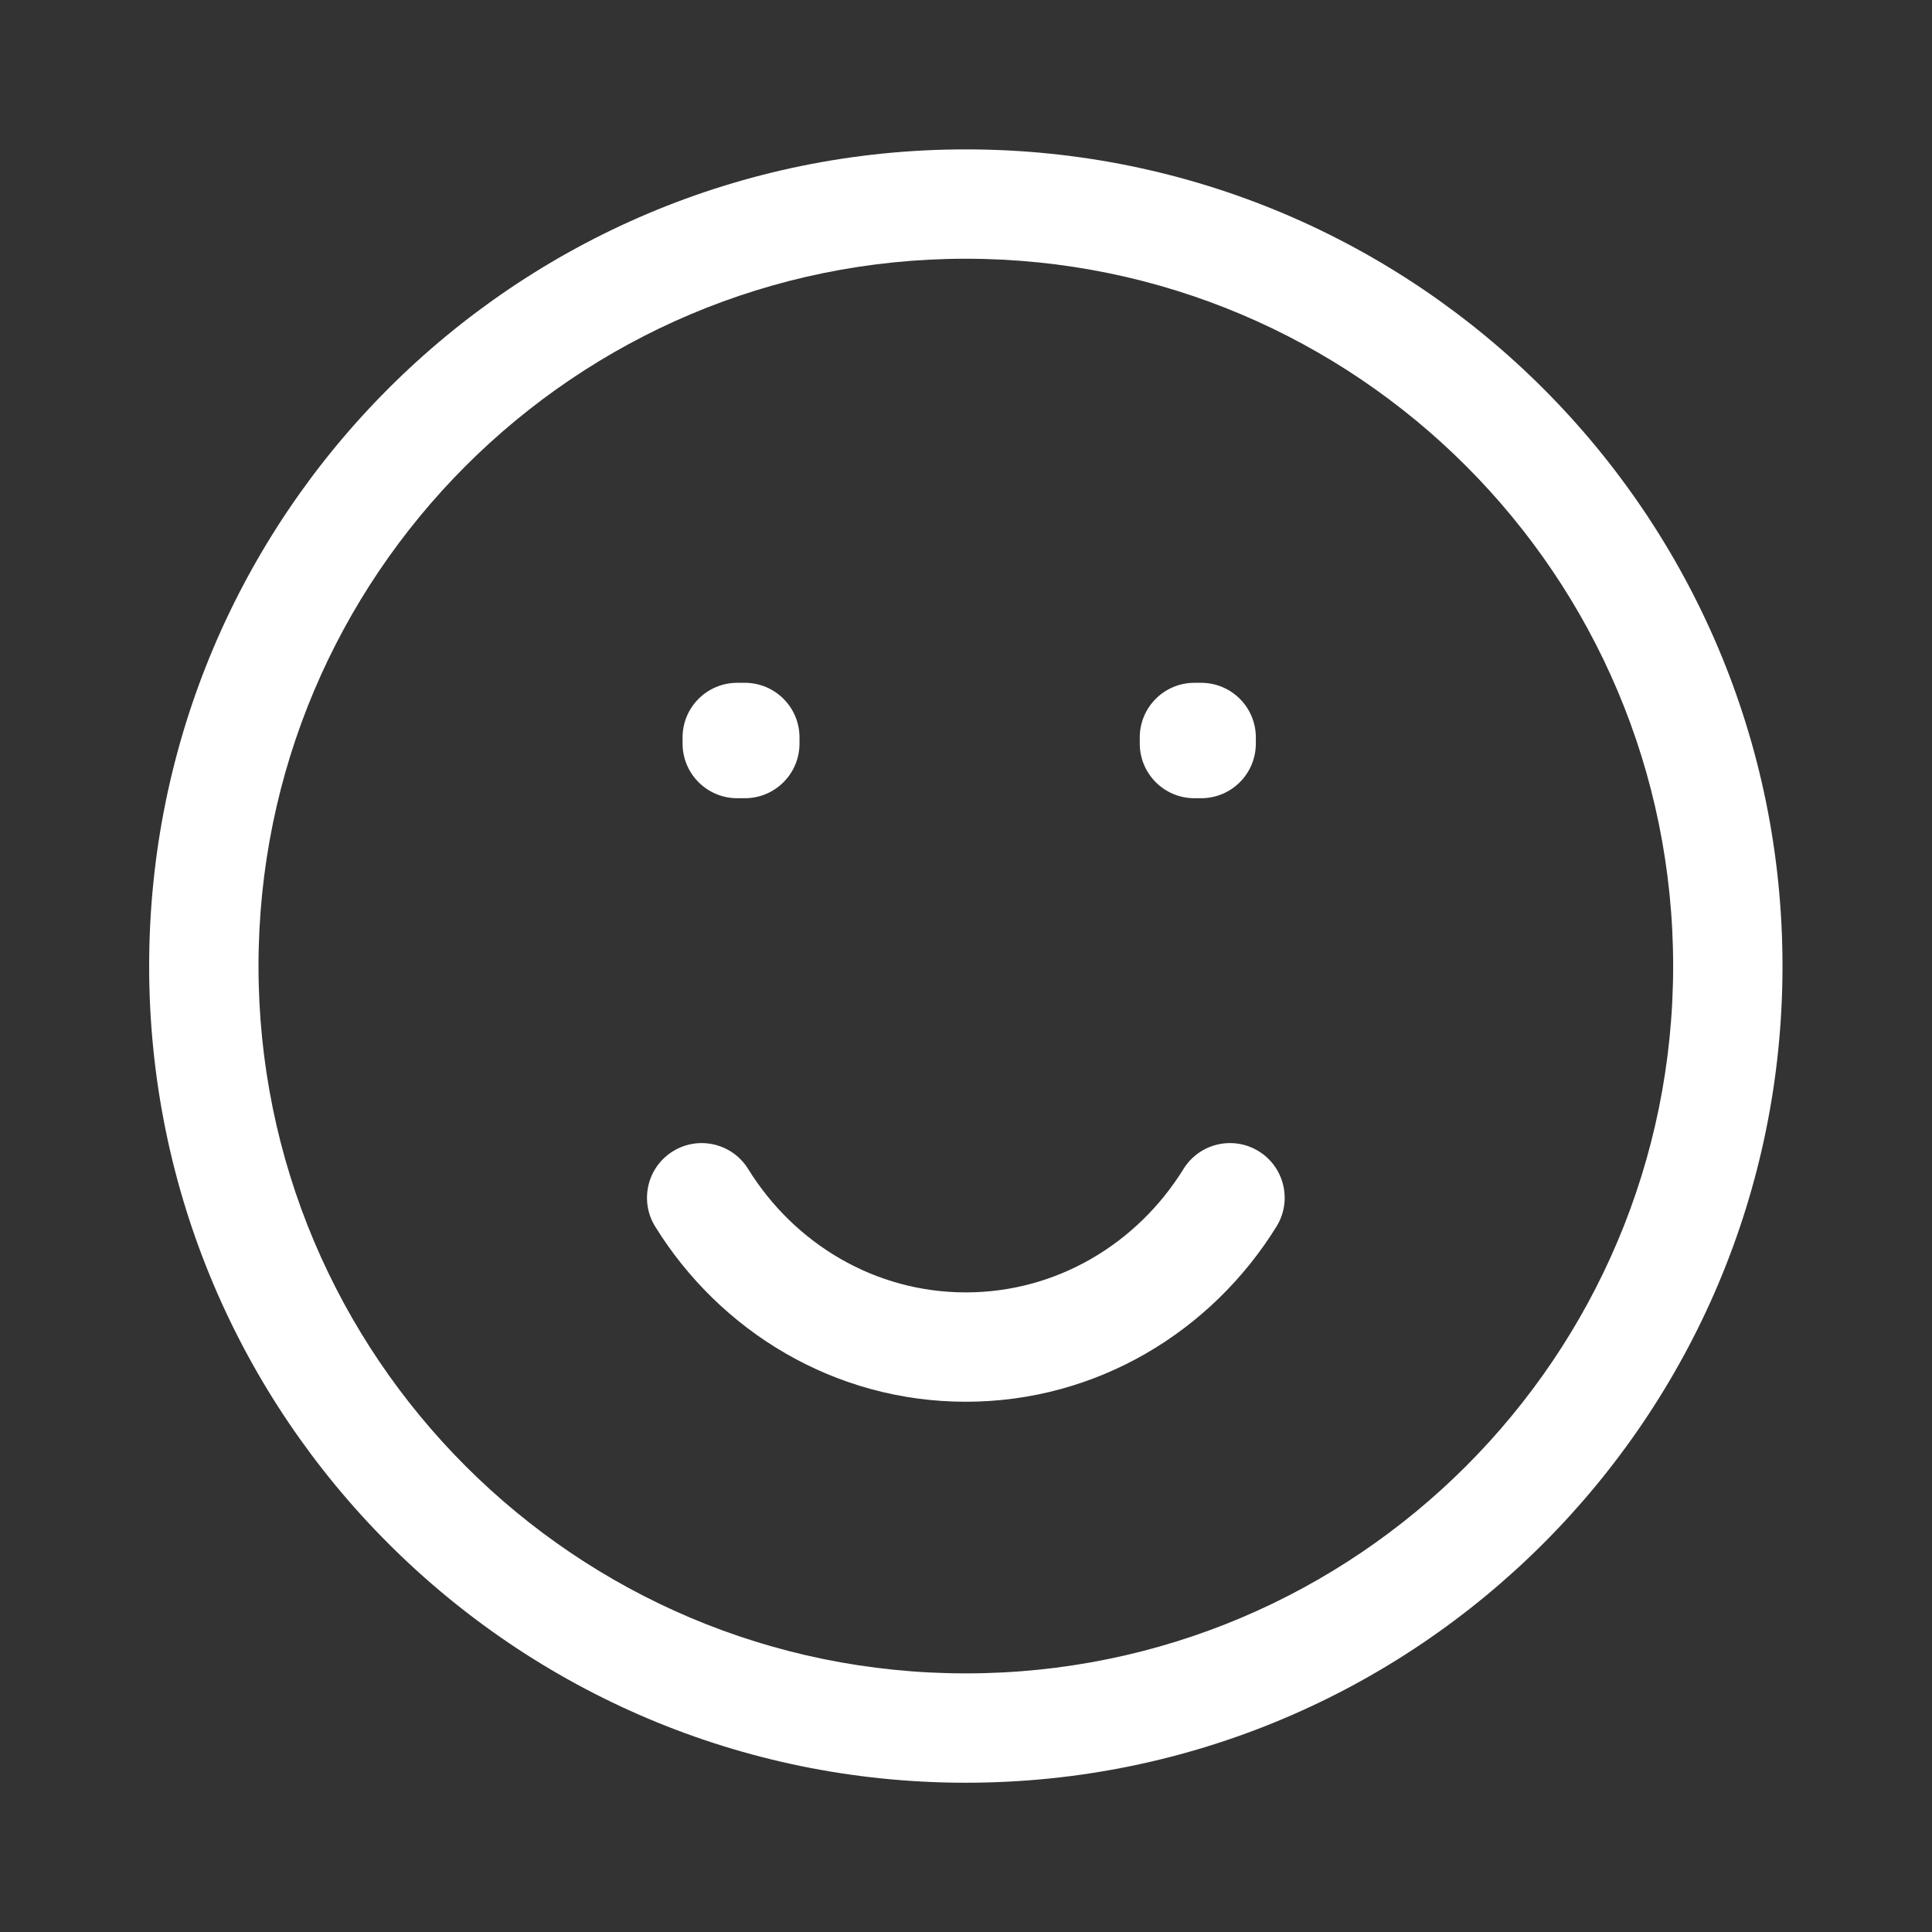 <svg width="50" height="50" viewBox="0 0 50 50" fill="none" xmlns="http://www.w3.org/2000/svg">
<rect x="0" y="0" width="50" height="50" fill="#333333" stroke="none"/>
<path d="M19.08 19.085V17.671C18.298 17.671 17.665 18.304 17.665 19.085H19.08ZM19.276 19.085H20.691C20.691 18.304 20.058 17.671 19.276 17.671V19.085ZM30.912 19.085V17.671C30.13 17.671 29.497 18.304 29.497 19.085H30.912ZM31.086 19.085H32.501C32.501 18.304 31.868 17.671 31.086 17.671V19.085ZM19.276 19.243V20.658C20.058 20.658 20.691 20.025 20.691 19.243H19.276ZM19.08 19.243H17.665C17.665 20.025 18.298 20.658 19.08 20.658V19.243ZM31.086 19.243V20.658C31.868 20.658 32.501 20.025 32.501 19.243H31.086ZM30.912 19.243H29.497C29.497 20.025 30.13 20.658 30.912 20.658V19.243ZM19.362 30.253C18.951 29.589 18.079 29.384 17.415 29.795C16.75 30.206 16.545 31.078 16.956 31.743L19.362 30.253ZM33.035 31.743C33.447 31.078 33.241 30.206 32.577 29.795C31.912 29.384 31.04 29.589 30.629 30.253L33.035 31.743ZM43.301 25.002C43.301 35.111 35.105 43.307 24.996 43.307V46.137C36.668 46.137 46.131 36.674 46.131 25.002H43.301ZM24.996 43.307C14.886 43.307 6.69 35.111 6.69 25.002H3.86C3.86 36.674 13.323 46.137 24.996 46.137V43.307ZM6.69 25.002C6.69 14.892 14.886 6.696 24.996 6.696V3.866C13.323 3.866 3.86 13.329 3.86 25.002H6.69ZM24.996 6.696C35.105 6.696 43.301 14.892 43.301 25.002H46.131C46.131 13.329 36.668 3.866 24.996 3.866V6.696ZM19.08 20.5H19.276V17.671H19.08V20.5ZM30.912 20.5H31.086V17.671H30.912V20.5ZM17.861 19.085V19.243H20.691V19.085H17.861ZM19.276 17.828H19.08V20.658H19.276V17.828ZM20.495 19.243V19.085H17.665V19.243H20.495ZM29.671 19.085V19.243H32.501V19.085H29.671ZM31.086 17.828H30.912V20.658H31.086V17.828ZM32.327 19.243V19.085H29.497V19.243H32.327ZM24.996 33.447C22.644 33.447 20.56 32.188 19.362 30.253L16.956 31.743C18.634 34.454 21.599 36.277 24.996 36.277V33.447ZM30.629 30.253C29.431 32.188 27.347 33.447 24.996 33.447V36.277C28.392 36.277 31.357 34.454 33.035 31.743L30.629 30.253Z" fill="white"/>
</svg>
